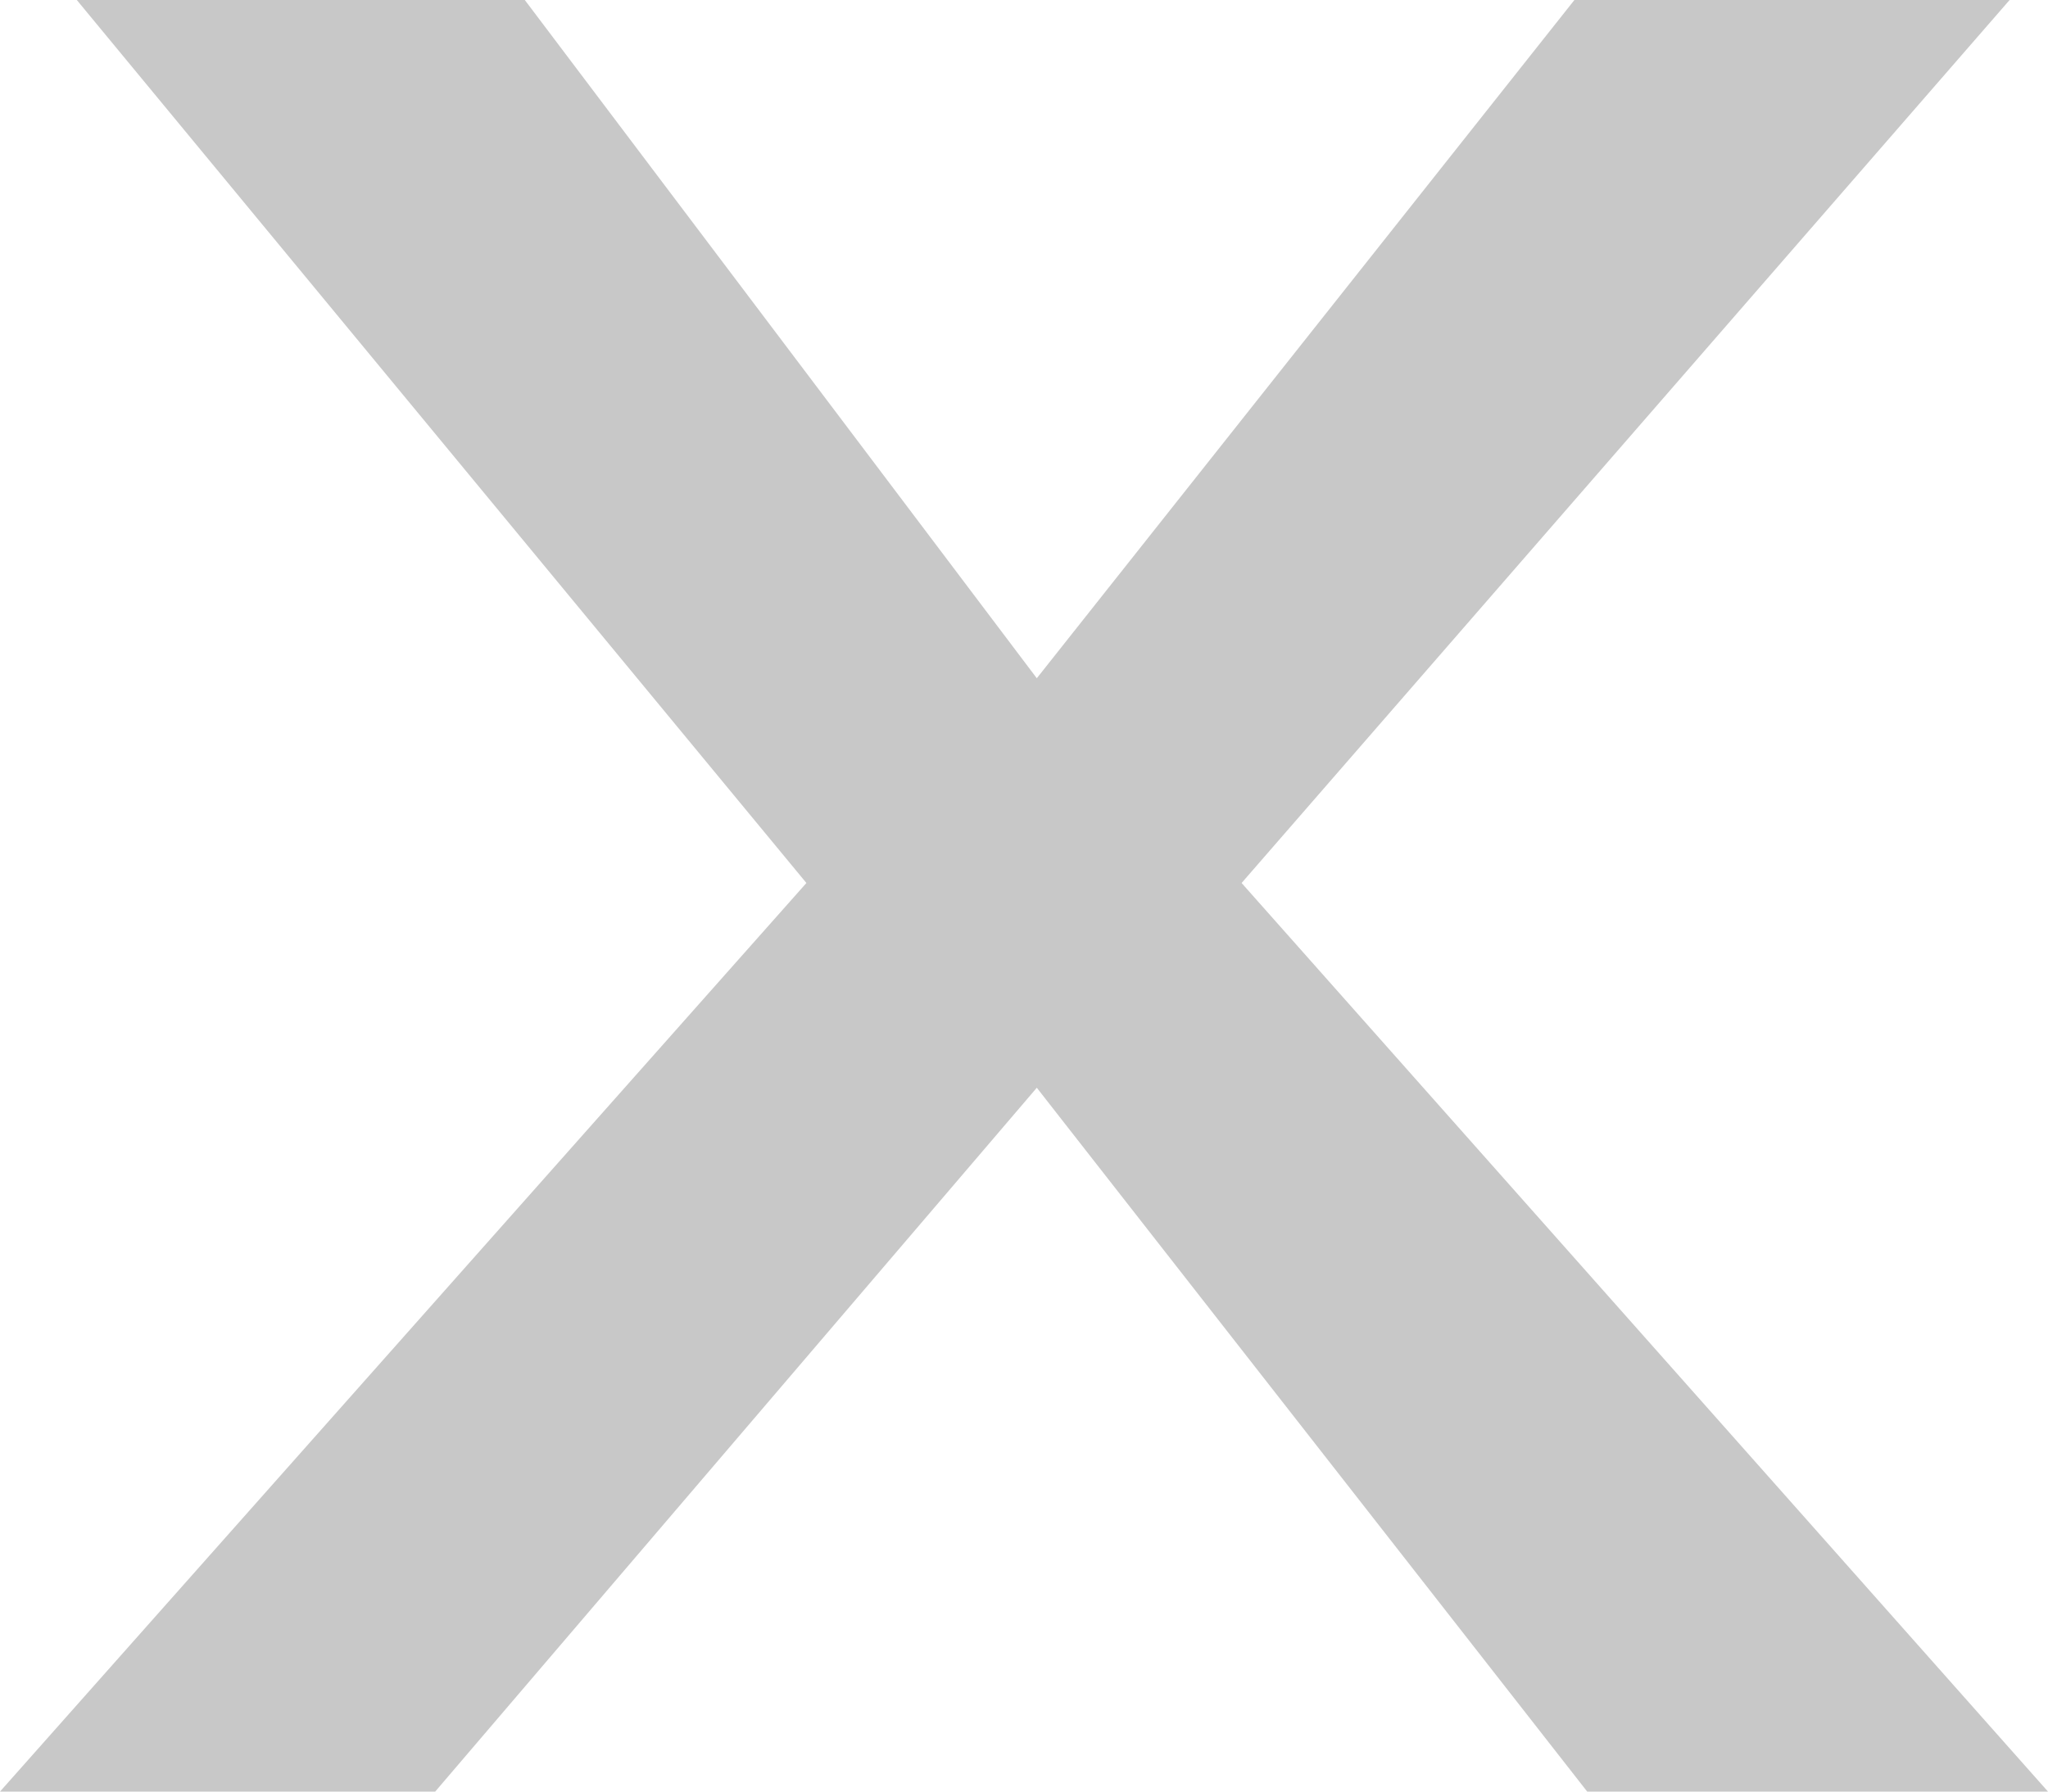 <?xml version="1.0" encoding="utf-8"?>
<!-- Generator: Adobe Illustrator 13.0.2, SVG Export Plug-In . SVG Version: 6.00 Build 14948)  -->
<!DOCTYPE svg PUBLIC "-//W3C//DTD SVG 1.1//EN" "http://www.w3.org/Graphics/SVG/1.1/DTD/svg11.dtd">
<svg version="1.1" id="Layer_1" xmlns="http://www.w3.org/2000/svg" xmlns:xlink="http://www.w3.org/1999/xlink" x="0px" y="0px"
	 width="16px" height="14px" viewBox="0 0 16 14" enable-background="new 0 0 16 14" xml:space="preserve">
<path fill="#C8C8C8" d="M3.4,14l4.7-5.5l4.3,5.5H16L9.7,6.9L15.7,0h-3.4L8.1,5.3L4.1,0H0.6l5.7,6.9L0,14H3.4z"/>
</svg>
